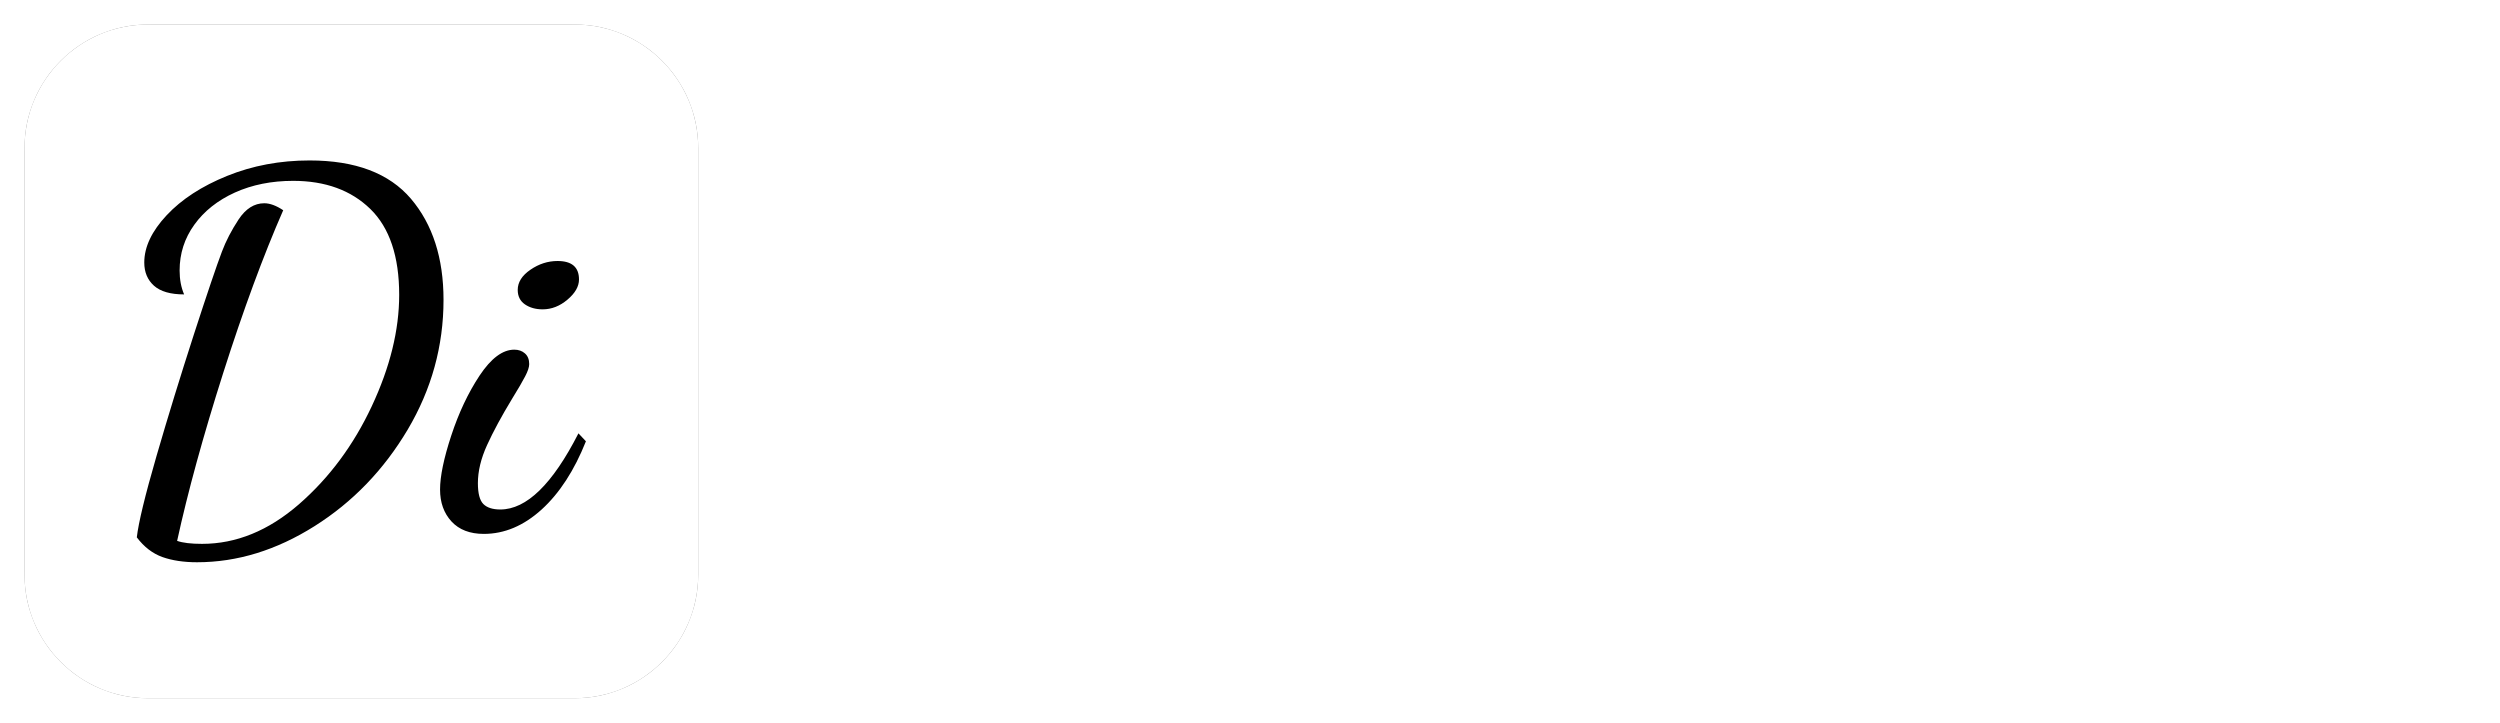 <?xml version="1.0" encoding="UTF-8"?>
<svg xmlns="http://www.w3.org/2000/svg" xmlns:xlink="http://www.w3.org/1999/xlink" version="1.0" x="0" y="0" width="2400" height="693.819" viewBox="58.676 92.817 222.648 64.366" preserveAspectRatio="xMidYMid meet" color-interpolation-filters="sRGB">
  <g>
    <defs>
      <linearGradient id="92" x1="0%" y1="0%" x2="100%" y2="0%">
        <stop offset="0%" stop-color="#fa71cd"></stop>
        <stop offset="100%" stop-color="#9b59b6"></stop>
      </linearGradient>
      <linearGradient id="93" x1="0%" y1="0%" x2="100%" y2="0%">
        <stop offset="0%" stop-color="#f9d423"></stop>
        <stop offset="100%" stop-color="#f83600"></stop>
      </linearGradient>
      <linearGradient id="94" x1="0%" y1="0%" x2="100%" y2="0%">
        <stop offset="0%" stop-color="#0064d2"></stop>
        <stop offset="100%" stop-color="#1cb0f6"></stop>
      </linearGradient>
      <linearGradient id="95" x1="0%" y1="0%" x2="100%" y2="0%">
        <stop offset="0%" stop-color="#f00978"></stop>
        <stop offset="100%" stop-color="#3f51b1"></stop>
      </linearGradient>
      <linearGradient id="96" x1="0%" y1="0%" x2="100%" y2="0%">
        <stop offset="0%" stop-color="#7873f5"></stop>
        <stop offset="100%" stop-color="#ec77ab"></stop>
      </linearGradient>
      <linearGradient id="97" x1="0%" y1="0%" x2="100%" y2="0%">
        <stop offset="0%" stop-color="#f9d423"></stop>
        <stop offset="100%" stop-color="#e14fad"></stop>
      </linearGradient>
      <linearGradient id="98" x1="0%" y1="0%" x2="100%" y2="0%">
        <stop offset="0%" stop-color="#009efd"></stop>
        <stop offset="100%" stop-color="#2af598"></stop>
      </linearGradient>
      <linearGradient id="99" x1="0%" y1="0%" x2="100%" y2="0%">
        <stop offset="0%" stop-color="#ffcc00"></stop>
        <stop offset="100%" stop-color="#00b140"></stop>
      </linearGradient>
      <linearGradient id="100" x1="0%" y1="0%" x2="100%" y2="0%">
        <stop offset="0%" stop-color="#d51007"></stop>
        <stop offset="100%" stop-color="#ff8177"></stop>
      </linearGradient>
      <linearGradient id="102" x1="0%" y1="0%" x2="100%" y2="0%">
        <stop offset="0%" stop-color="#a2b6df"></stop>
        <stop offset="100%" stop-color="#0c3483"></stop>
      </linearGradient>
      <linearGradient id="103" x1="0%" y1="0%" x2="100%" y2="0%">
        <stop offset="0%" stop-color="#7ac5d8"></stop>
        <stop offset="100%" stop-color="#eea2a2"></stop>
      </linearGradient>
      <linearGradient id="104" x1="0%" y1="0%" x2="100%" y2="0%">
        <stop offset="0%" stop-color="#00ecbc"></stop>
        <stop offset="100%" stop-color="#007adf"></stop>
      </linearGradient>
      <linearGradient id="105" x1="0%" y1="0%" x2="100%" y2="0%">
        <stop offset="0%" stop-color="#b88746"></stop>
        <stop offset="100%" stop-color="#fdf5a6"></stop>
      </linearGradient>
    </defs>
    <g fill="#fff" class="icon-text-wrapper icon-svg-group iconsvg" transform="translate(60.859,95)">
      <g fill="#fff" class="iconsvg-imagesvg icon_container" transform="translate(0,0)">
        <rect fill="#fff" fill-opacity="0" stroke-width="2" x="0" y="0" width="60" height="60" class="image-rect"></rect>
        <svg viewBox="0 0 60 60" x="0" y="0" width="60" height="60" class="image-svg-svg bn" style="overflow: visible;">
          <g mask="url(#1e01f578-3469-453b-b787-235fcfe809d4)">
            <g>
              <svg xmlns="http://www.w3.org/2000/svg" xmlns:xlink="http://www.w3.org/1999/xlink" xmlns:sketch="http://www.bohemiancoding.com/sketch/ns" fill="#000000" viewBox="0 0 60 60" version="1.1" x="0" y="0" style="overflow: visible;" width="60" height="60" filter="url(#oPvIj87xgkrXAWV8JB7On)">
                <g transform="scale(1, 1) skewX(0)">
                  <desc>Created with Sketch.</desc>
                  <g stroke="none" stroke-width="1" fill="none" fill-rule="evenodd" sketch:type="MSPage">
                    <g sketch:type="MSLayerGroup" fill="#000000">
                      <path d="M49.001,0 L10.999,0 C4.934,0 0,4.934 0,10.999 L0,49.001 C0,55.066 4.934,60 10.999,60 L49.001,60 C55.065,60 60,55.066 60,49.001 L60,10.999 C60,4.934 55.065,0 49.001,0" sketch:type="MSShapeGroup"></path>
                    </g>
                  </g>
                </g>
                <defs>
                  <filter id="oPvIj87xgkrXAWV8JB7On">
                    <feColorMatrix type="matrix" values="0 0 0 0 0.996  0 0 0 0 0.996  0 0 0 0 0.996  0 0 0 1 0"></feColorMatrix>
                  </filter>
                </defs>
              </svg>
            </g>
            <g filter="url(#colors148515505)">
              <svg xmlns="http://www.w3.org/2000/svg" xmlns:xlink="http://www.w3.org/1999/xlink" viewBox="0 0 64.944 58.104" width="40" height="40" x="10" y="10" class="image-svg-letter">
                <path transform="translate(-5.04 51.84)" d="M13.75 6.26Q10.87 6.26 8.75 5.51Q6.62 4.75 5.04 2.66L5.04 2.66Q5.40-0.50 7.88-9.07Q10.37-17.64 13.28-26.64Q16.20-35.64 17.35-38.66L17.35-38.66Q18.22-40.97 19.76-43.31Q21.31-45.65 23.47-45.65L23.47-45.65Q24.70-45.65 26.21-44.64L26.21-44.64Q21.89-34.78 17.53-21.10Q13.18-7.42 10.87 3.17L10.87 3.17Q12.10 3.60 14.47 3.60L14.47 3.60Q21.89 3.60 28.48-2.12Q35.06-7.85 39.02-16.31Q42.98-24.77 42.98-32.40L42.98-32.40Q42.98-40.75 38.81-44.82Q34.63-48.89 27.65-48.89L27.65-48.89Q22.97-48.89 19.22-47.20Q15.48-45.50 13.36-42.55Q11.23-39.60 11.23-35.93L11.23-35.93Q11.23-33.98 11.88-32.47L11.88-32.47Q8.93-32.47 7.52-33.73Q6.12-34.99 6.12-37.08L6.12-37.08Q6.12-40.46 9.36-43.92Q12.60-47.38 18.11-49.61Q23.62-51.84 30.02-51.84L30.02-51.84Q39.96-51.84 44.68-46.30Q49.39-40.75 49.39-31.68L49.39-31.68Q49.39-21.67 44.21-12.92Q39.02-4.18 30.74 1.04Q22.46 6.26 13.75 6.26L13.75 6.26ZM63.72-30.31Q62.21-30.31 61.16-31.03Q60.12-31.75 60.12-33.12L60.12-33.12Q60.12-34.78 61.96-36.04Q63.79-37.30 65.88-37.30L65.88-37.30Q68.98-37.30 68.98-34.63L68.98-34.63Q68.98-33.12 67.32-31.72Q65.66-30.31 63.72-30.31L63.72-30.31ZM55.22 2.16Q52.20 2.16 50.54 0.36Q48.89-1.44 48.89-4.25L48.89-4.25Q48.89-7.13 50.51-12.06Q52.13-16.99 54.61-20.74Q57.10-24.48 59.62-24.48L59.62-24.48Q60.55-24.48 61.16-23.94Q61.78-23.40 61.78-22.39L61.78-22.39Q61.78-21.74 61.20-20.63Q60.62-19.51 59.33-17.42L59.33-17.42Q57.02-13.61 55.69-10.69Q54.36-7.78 54.36-5.18L54.36-5.18Q54.36-2.95 55.15-2.16Q55.94-1.37 57.60-1.37L57.60-1.37Q63.29-1.37 68.90-12.38L68.90-12.38L69.98-11.23Q67.46-4.90 63.58-1.37Q59.69 2.16 55.22 2.16L55.22 2.16Z"></path>
              </svg>
            </g>
          </g>
          <mask id="1e01f578-3469-453b-b787-235fcfe809d4">
            <g fill="white">
              <svg xmlns="http://www.w3.org/2000/svg" xmlns:xlink="http://www.w3.org/1999/xlink" xmlns:sketch="http://www.bohemiancoding.com/sketch/ns" viewBox="0 0 60 60" version="1.1" x="0" y="0" style="overflow: visible;" width="60" height="60">
                <g transform="scale(1, 1) skewX(0)">
                  <desc>Created with Sketch.</desc>
                  <g stroke-width="1" fill-rule="evenodd" sketch:type="MSPage">
                    <g sketch:type="MSLayerGroup">
                      <path d="M49.001,0 L10.999,0 C4.934,0 0,4.934 0,10.999 L0,49.001 C0,55.066 4.934,60 10.999,60 L49.001,60 C55.065,60 60,55.066 60,49.001 L60,10.999 C60,4.934 55.065,0 49.001,0" sketch:type="MSShapeGroup"></path>
                    </g>
                  </g>
                </g>
                <defs></defs>
              </svg>
            </g>
            <g fill="black">
              <svg xmlns="http://www.w3.org/2000/svg" xmlns:xlink="http://www.w3.org/1999/xlink" viewBox="0 0 64.944 58.104" width="40" height="40" x="10" y="10" class="image-svg-letter">
                <path transform="translate(-5.04 51.84)" d="M13.75 6.26Q10.87 6.26 8.75 5.51Q6.62 4.75 5.04 2.66L5.04 2.66Q5.40-0.50 7.88-9.07Q10.37-17.64 13.28-26.64Q16.20-35.64 17.35-38.66L17.35-38.66Q18.22-40.97 19.76-43.31Q21.31-45.65 23.47-45.65L23.47-45.65Q24.70-45.65 26.21-44.64L26.21-44.64Q21.89-34.78 17.53-21.10Q13.18-7.42 10.87 3.17L10.87 3.17Q12.10 3.60 14.47 3.60L14.47 3.60Q21.89 3.60 28.48-2.12Q35.06-7.85 39.02-16.31Q42.98-24.77 42.98-32.40L42.98-32.40Q42.98-40.75 38.81-44.82Q34.63-48.89 27.65-48.89L27.65-48.89Q22.97-48.89 19.22-47.20Q15.48-45.50 13.36-42.55Q11.23-39.60 11.23-35.93L11.23-35.93Q11.23-33.98 11.88-32.47L11.88-32.47Q8.93-32.47 7.52-33.73Q6.12-34.99 6.12-37.08L6.12-37.08Q6.12-40.46 9.36-43.92Q12.60-47.38 18.11-49.61Q23.62-51.84 30.02-51.84L30.02-51.84Q39.96-51.84 44.68-46.30Q49.39-40.75 49.39-31.68L49.39-31.68Q49.39-21.67 44.21-12.92Q39.02-4.18 30.74 1.04Q22.46 6.26 13.75 6.26L13.75 6.26ZM63.72-30.31Q62.21-30.31 61.16-31.03Q60.12-31.75 60.12-33.12L60.12-33.12Q60.12-34.78 61.96-36.04Q63.79-37.30 65.88-37.30L65.88-37.30Q68.98-37.30 68.98-34.63L68.98-34.63Q68.98-33.12 67.32-31.72Q65.66-30.31 63.72-30.31L63.72-30.31ZM55.22 2.16Q52.20 2.16 50.54 0.36Q48.89-1.44 48.89-4.25L48.89-4.25Q48.89-7.13 50.51-12.06Q52.13-16.99 54.61-20.74Q57.10-24.48 59.62-24.48L59.62-24.48Q60.55-24.48 61.16-23.94Q61.78-23.40 61.78-22.39L61.78-22.39Q61.78-21.74 61.20-20.63Q60.62-19.51 59.33-17.42L59.33-17.42Q57.02-13.61 55.69-10.69Q54.36-7.78 54.36-5.18L54.36-5.18Q54.36-2.95 55.15-2.16Q55.94-1.37 57.60-1.37L57.60-1.37Q63.29-1.37 68.90-12.38L68.90-12.38L69.98-11.23Q67.46-4.90 63.58-1.37Q59.69 2.16 55.22 2.16L55.22 2.16Z"></path>
              </svg>
            </g>
          </mask>
        </svg>
        <defs>
          <filter id="colors148515505">
            <feColorMatrix type="matrix" values="0 0 0 0 0.996  0 0 0 0 0.996  0 0 0 0 0.996  0 0 0 1 0" class="icon-feColorMatrix "></feColorMatrix>
          </filter>
          <filter id="colorsf9850781698">
            <feColorMatrix type="matrix" values="0 0 0 0 0.996  0 0 0 0 0.996  0 0 0 0 0.996  0 0 0 1 0" class="icon-fecolormatrix"></feColorMatrix>
          </filter>
          <filter id="colorsb8050248855">
            <feColorMatrix type="matrix" values="0 0 0 0 0  0 0 0 0 0  0 0 0 0 0  0 0 0 1 0" class="icon-fecolormatrix"></feColorMatrix>
          </filter>
        </defs>
      </g>
      <g transform="translate(65.718,17)">
        <g fill-rule="" class="tp-name iconsvg-namesvg">
          <g transform="scale(1.42)">
            <g>
              <path d="M11.2-22.92Q14.44-22.92 16.68-22.32 18.92-21.72 20.26-20.02 21.6-18.32 21.6-15.16L21.6-15.16Q21.6-13.76 21.18-12.3 20.76-10.84 20.14-9.76 19.52-8.68 19.04-8.36L19.04-8.36Q18.48-7.96 16.56-7.74 14.64-7.52 12.04-7.52L12.04-7.52Q11.12-7.52 9.2-7.6L9.2-7.6 9.2 0 2 0 2-22.8Q6.2-22.92 11.2-22.92L11.2-22.92ZM14.2-12.64Q14.6-13.16 14.6-14.72L14.6-14.72Q14.6-16.76 13.74-17.6 12.88-18.44 10.76-18.44L10.76-18.44Q10.04-18.44 9.2-18.32L9.2-18.32 9.2-12.24Q9.6-12.2 10.76-12.2L10.76-12.2Q13.84-12.2 14.2-12.64L14.2-12.64ZM40.44 0L34.76 0 34.12-2.52Q32.28 0.48 29 0.48L29 0.48Q26.32 0.48 24.62-1.02 22.92-2.52 22.92-5.24L22.92-5.24Q22.92-6.92 23.9-8.18 24.88-9.44 26.6-9.96L26.6-9.96Q28.84-10.6 33.52-10.68L33.52-10.68Q33.52-13.32 33.28-13.48L33.28-13.48Q33.08-13.64 32-13.64L32-13.64Q31.32-13.64 30.12-13.56L30.12-13.56Q28.2-13.48 24.92-13.12L24.92-13.12Q24.6-15.28 24.44-17.76L24.44-17.76Q26.56-18.2 28.88-18.5 31.2-18.8 33.04-18.8L33.04-18.8Q36.24-18.8 37.84-17.74 39.44-16.68 39.92-14.96 40.4-13.24 40.36-10.6L40.36-10.6 40.32-4.72 40.44 0ZM31.32-4Q32.36-4 33.52-4.4L33.52-4.4 33.52-7.36 33.2-7.36Q30.24-7.36 29.92-7.04L29.92-7.04Q29.72-6.84 29.62-6.44 29.52-6.04 29.52-5.68L29.52-5.68Q29.52-4.72 29.96-4.36 30.4-4 31.32-4L31.32-4ZM54.84-18.8Q55.36-18.8 55.94-18.68 56.52-18.56 56.8-18.4L56.8-18.4Q56.8-17.52 56.6-15.5 56.4-13.48 56.24-12.64L56.24-12.64Q55.84-12.68 54.76-12.68L54.76-12.68Q52.24-12.68 50.28-12.4L50.28-12.4 50.28 0 43.44 0 43.44-18.4 49.16-18.4 49.96-15.44 50-15.44Q51.16-16.96 52.48-17.88 53.8-18.8 54.84-18.8L54.84-18.8ZM67.08-14.48L67.08-7.56Q67.08-6.84 67.12-6.06 67.16-5.28 67.36-5.08L67.36-5.08Q67.64-4.8 69.32-4.8L69.32-4.8 70.68-4.84Q71.04-2.92 71.04-0.4L71.04-0.4Q70.28-0.12 68.82 0.12 67.36 0.36 66.04 0.36L66.04 0.36Q63.28 0.36 61.78-0.86 60.28-2.08 60.28-4.64L60.28-4.64 60.28-14.48 57.28-14.48 57.28-18.12 60.28-18.4 62.08-22.8 67.08-23.08 67.08-18.4 71.32-18.4 71.32-14.48 67.08-14.48ZM82.24 0.52Q77.44 0.52 75.06-1.74 72.68-4 72.68-8.88L72.68-8.88Q72.68-11.56 73.18-13.58 73.68-15.6 74.4-16.4L74.4-16.4Q75.32-17.44 77.78-18.12 80.24-18.8 82.4-18.8L82.4-18.8Q87.56-18.8 89.76-16.6 91.96-14.4 91.96-9.56L91.96-9.56Q91.96-4.36 89.6-1.92 87.24 0.52 82.24 0.52L82.24 0.52ZM82.36-4.16Q83.92-4.16 84.4-5.26 84.88-6.36 84.88-9.16L84.88-9.16Q84.88-11.12 84.68-12.18 84.48-13.24 83.94-13.74 83.4-14.24 82.28-14.24L82.28-14.24Q80.68-14.24 80.44-13.96L80.44-13.96Q80.12-13.68 79.92-12.2 79.72-10.72 79.72-9.12L79.72-9.12Q79.72-6.4 80.26-5.28 80.8-4.16 82.36-4.16L82.36-4.16ZM109.44-6.24Q109.44-2.68 107.18-1.12 104.92 0.44 100.76 0.44L100.76 0.44Q97.84 0.44 94.04-0.4L94.04-0.4Q94.12-1.2 94.42-2.7 94.72-4.2 94.92-5L94.92-5Q96.36-4.76 98.12-4.62 99.88-4.48 101.12-4.48L101.12-4.48Q102.2-4.48 102.44-4.6L102.44-4.6Q102.48-4.64 102.54-4.82 102.6-5 102.6-5.2L102.6-5.2Q102.6-6 101.6-6.28L101.6-6.28Q101.28-6.36 99.16-6.96 97.04-7.56 95.7-9.14 94.36-10.72 94.36-13.08L94.36-13.08Q94.36-14.32 94.92-15.84 95.48-17.36 96.12-17.76L96.12-17.76Q96.6-18.08 98.44-18.42 100.28-18.76 101.84-18.76L101.84-18.76Q105.16-18.76 108.52-18.28L108.52-18.28Q108.52-17.56 108.32-15.86 108.12-14.16 107.96-13.72L107.96-13.72Q104.56-14.16 102.48-14.16L102.48-14.16Q101.4-14.16 101.08-14.04L101.08-14.04Q101-14 100.92-13.82 100.84-13.64 100.84-13.36L100.84-13.36Q100.84-12.8 101.2-12.56L101.2-12.56Q101.56-12.28 103.08-11.88L103.08-11.88Q104.88-11.36 106.18-10.8 107.48-10.24 108.46-9.12 109.44-8 109.44-6.24L109.44-6.24Z" transform="translate(-2, 23.08)"></path>
            </g>
          </g>
        </g>
      </g>
    </g>
    <defs></defs>
  </g>
</svg>
